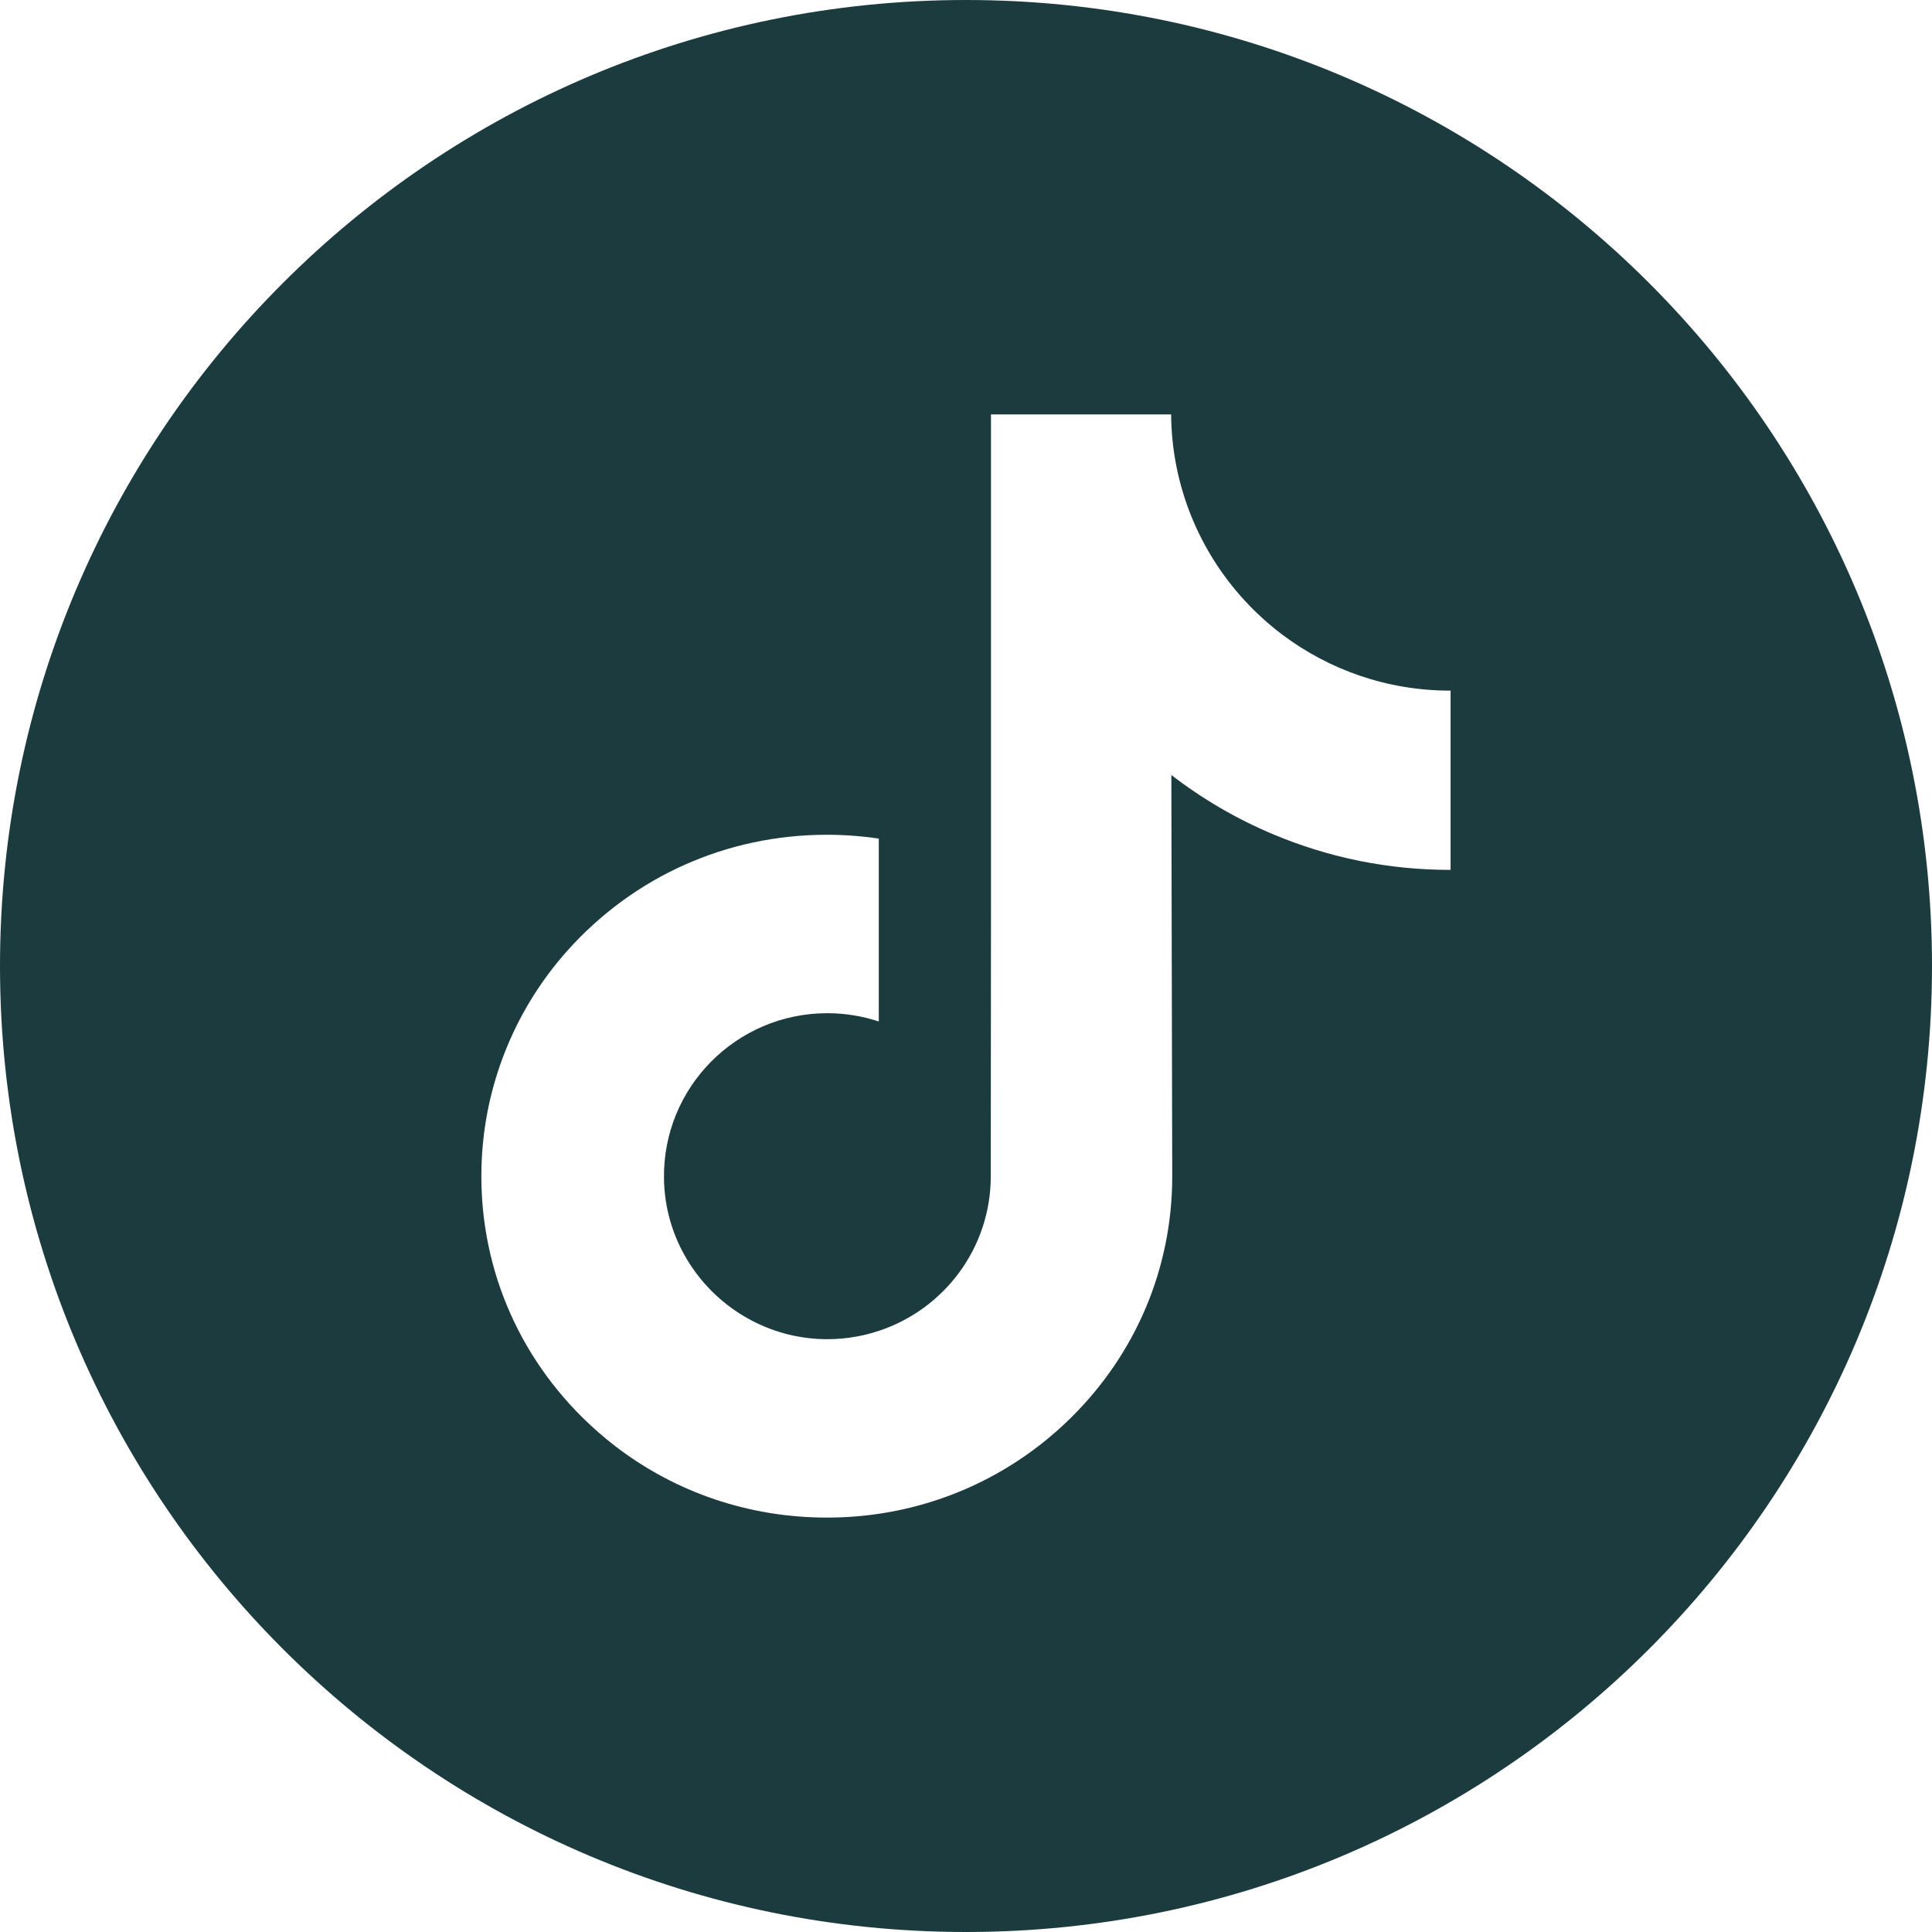 <svg width="28" height="28" viewBox="0 0 28 28" fill="none" xmlns="http://www.w3.org/2000/svg">
<g clip-path="url(#clip0_249_688)">
<path d="M14 0C6.269 0 0 6.269 0 14C0 21.731 6.269 28 14 28C21.731 28 28 21.731 28 14C28 6.269 21.731 0 14 0ZM21.023 10.712V12.607C20.13 12.608 19.261 12.433 18.442 12.087C17.915 11.865 17.425 11.578 16.976 11.232L16.989 17.067C16.984 18.381 16.464 19.615 15.523 20.545C14.757 21.302 13.787 21.783 12.736 21.939C12.489 21.976 12.237 21.994 11.983 21.994C10.857 21.994 9.789 21.63 8.914 20.957C8.75 20.83 8.593 20.693 8.443 20.545C7.423 19.537 6.897 18.171 6.986 16.735C7.054 15.641 7.491 14.598 8.221 13.78C9.187 12.698 10.538 12.098 11.983 12.098C12.237 12.098 12.489 12.117 12.736 12.154V12.855V14.804C12.502 14.727 12.251 14.684 11.991 14.684C10.671 14.684 9.603 15.761 9.623 17.082C9.635 17.927 10.097 18.666 10.778 19.073C11.098 19.265 11.466 19.383 11.859 19.405C12.166 19.422 12.462 19.379 12.736 19.288C13.679 18.977 14.359 18.091 14.359 17.047L14.362 13.139V6.006H16.973C16.975 6.264 17.001 6.517 17.05 6.761C17.247 7.751 17.805 8.61 18.582 9.196C19.259 9.706 20.102 10.009 21.016 10.009C21.017 10.009 21.024 10.009 21.023 10.008V10.712H21.023Z" fill="#1C3B3E"/>
</g>
<defs>
<clipPath id="clip0_249_688">
<rect width="28" height="28" fill="white"/>
</clipPath>
</defs>
</svg>
